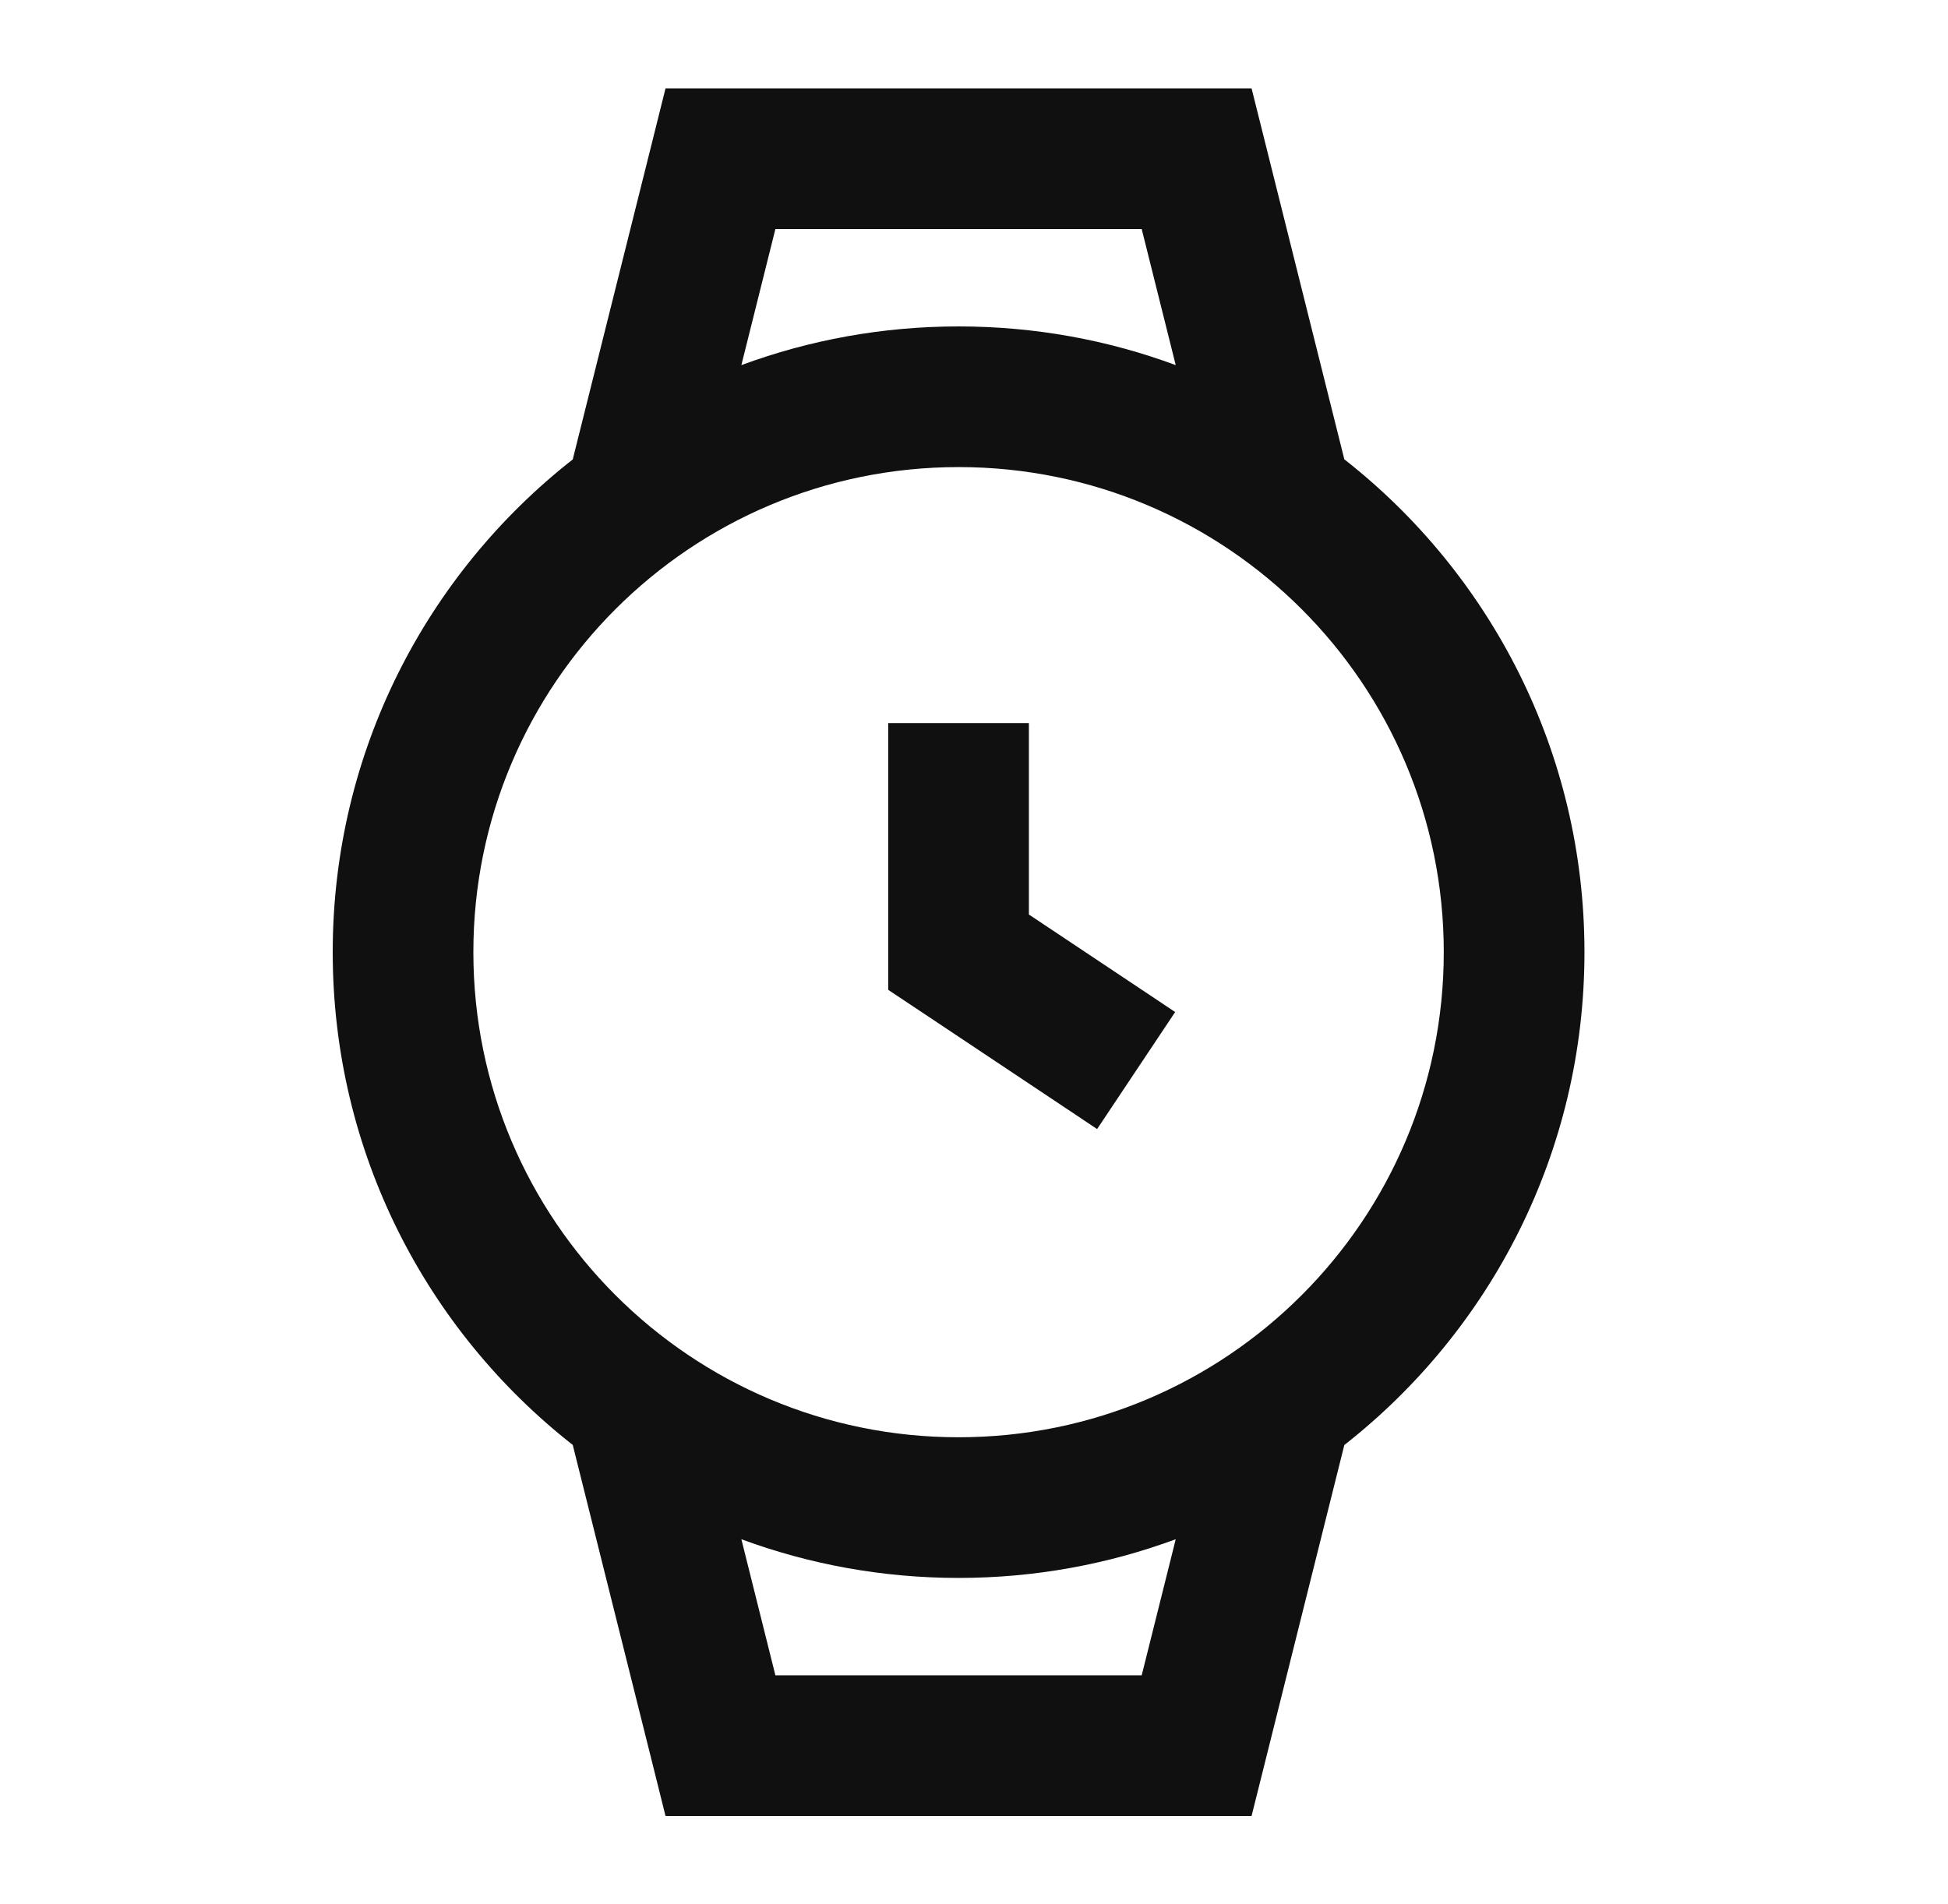 <svg width="45" height="44" viewBox="0 0 45 44" fill="none" xmlns="http://www.w3.org/2000/svg">
<path fill-rule="evenodd" clip-rule="evenodd" d="M15.374 2.042L16.643 2.042L27.643 2.042L28.912 2.042L29.22 3.273L31.053 10.606L31.055 10.613C34.432 13.26 36.602 17.377 36.602 22C36.602 26.623 34.432 30.74 31.055 33.387C31.054 33.389 31.053 33.392 31.053 33.394L29.22 40.727L28.912 41.958H27.643L16.643 41.958H15.374L15.067 40.727L13.233 33.394C13.232 33.391 13.232 33.388 13.231 33.385C9.855 30.738 7.686 26.623 7.686 22C7.686 17.377 9.855 13.261 13.231 10.615L13.233 10.606L15.067 3.273L15.374 2.042ZM17.126 35.564L17.912 38.708L26.374 38.708L27.16 35.564C25.598 36.142 23.908 36.458 22.144 36.458C20.38 36.458 18.689 36.142 17.126 35.564ZM26.374 5.292L27.16 8.436C25.598 7.857 23.908 7.542 22.144 7.542C20.38 7.542 18.689 7.858 17.126 8.436L17.912 5.292L26.374 5.292ZM10.935 22C10.935 15.81 15.954 10.792 22.144 10.792C28.334 10.792 33.352 15.81 33.352 22C33.352 28.19 28.334 33.208 22.144 33.208C15.954 33.208 10.935 28.19 10.935 22ZM23.768 18.333V16.708H20.518V18.333L20.518 22V22.87L21.242 23.352L23.992 25.185L25.344 26.087L27.147 23.383L25.795 22.481L23.768 21.13L23.768 18.333Z" fill="#101010"/>
</svg>
